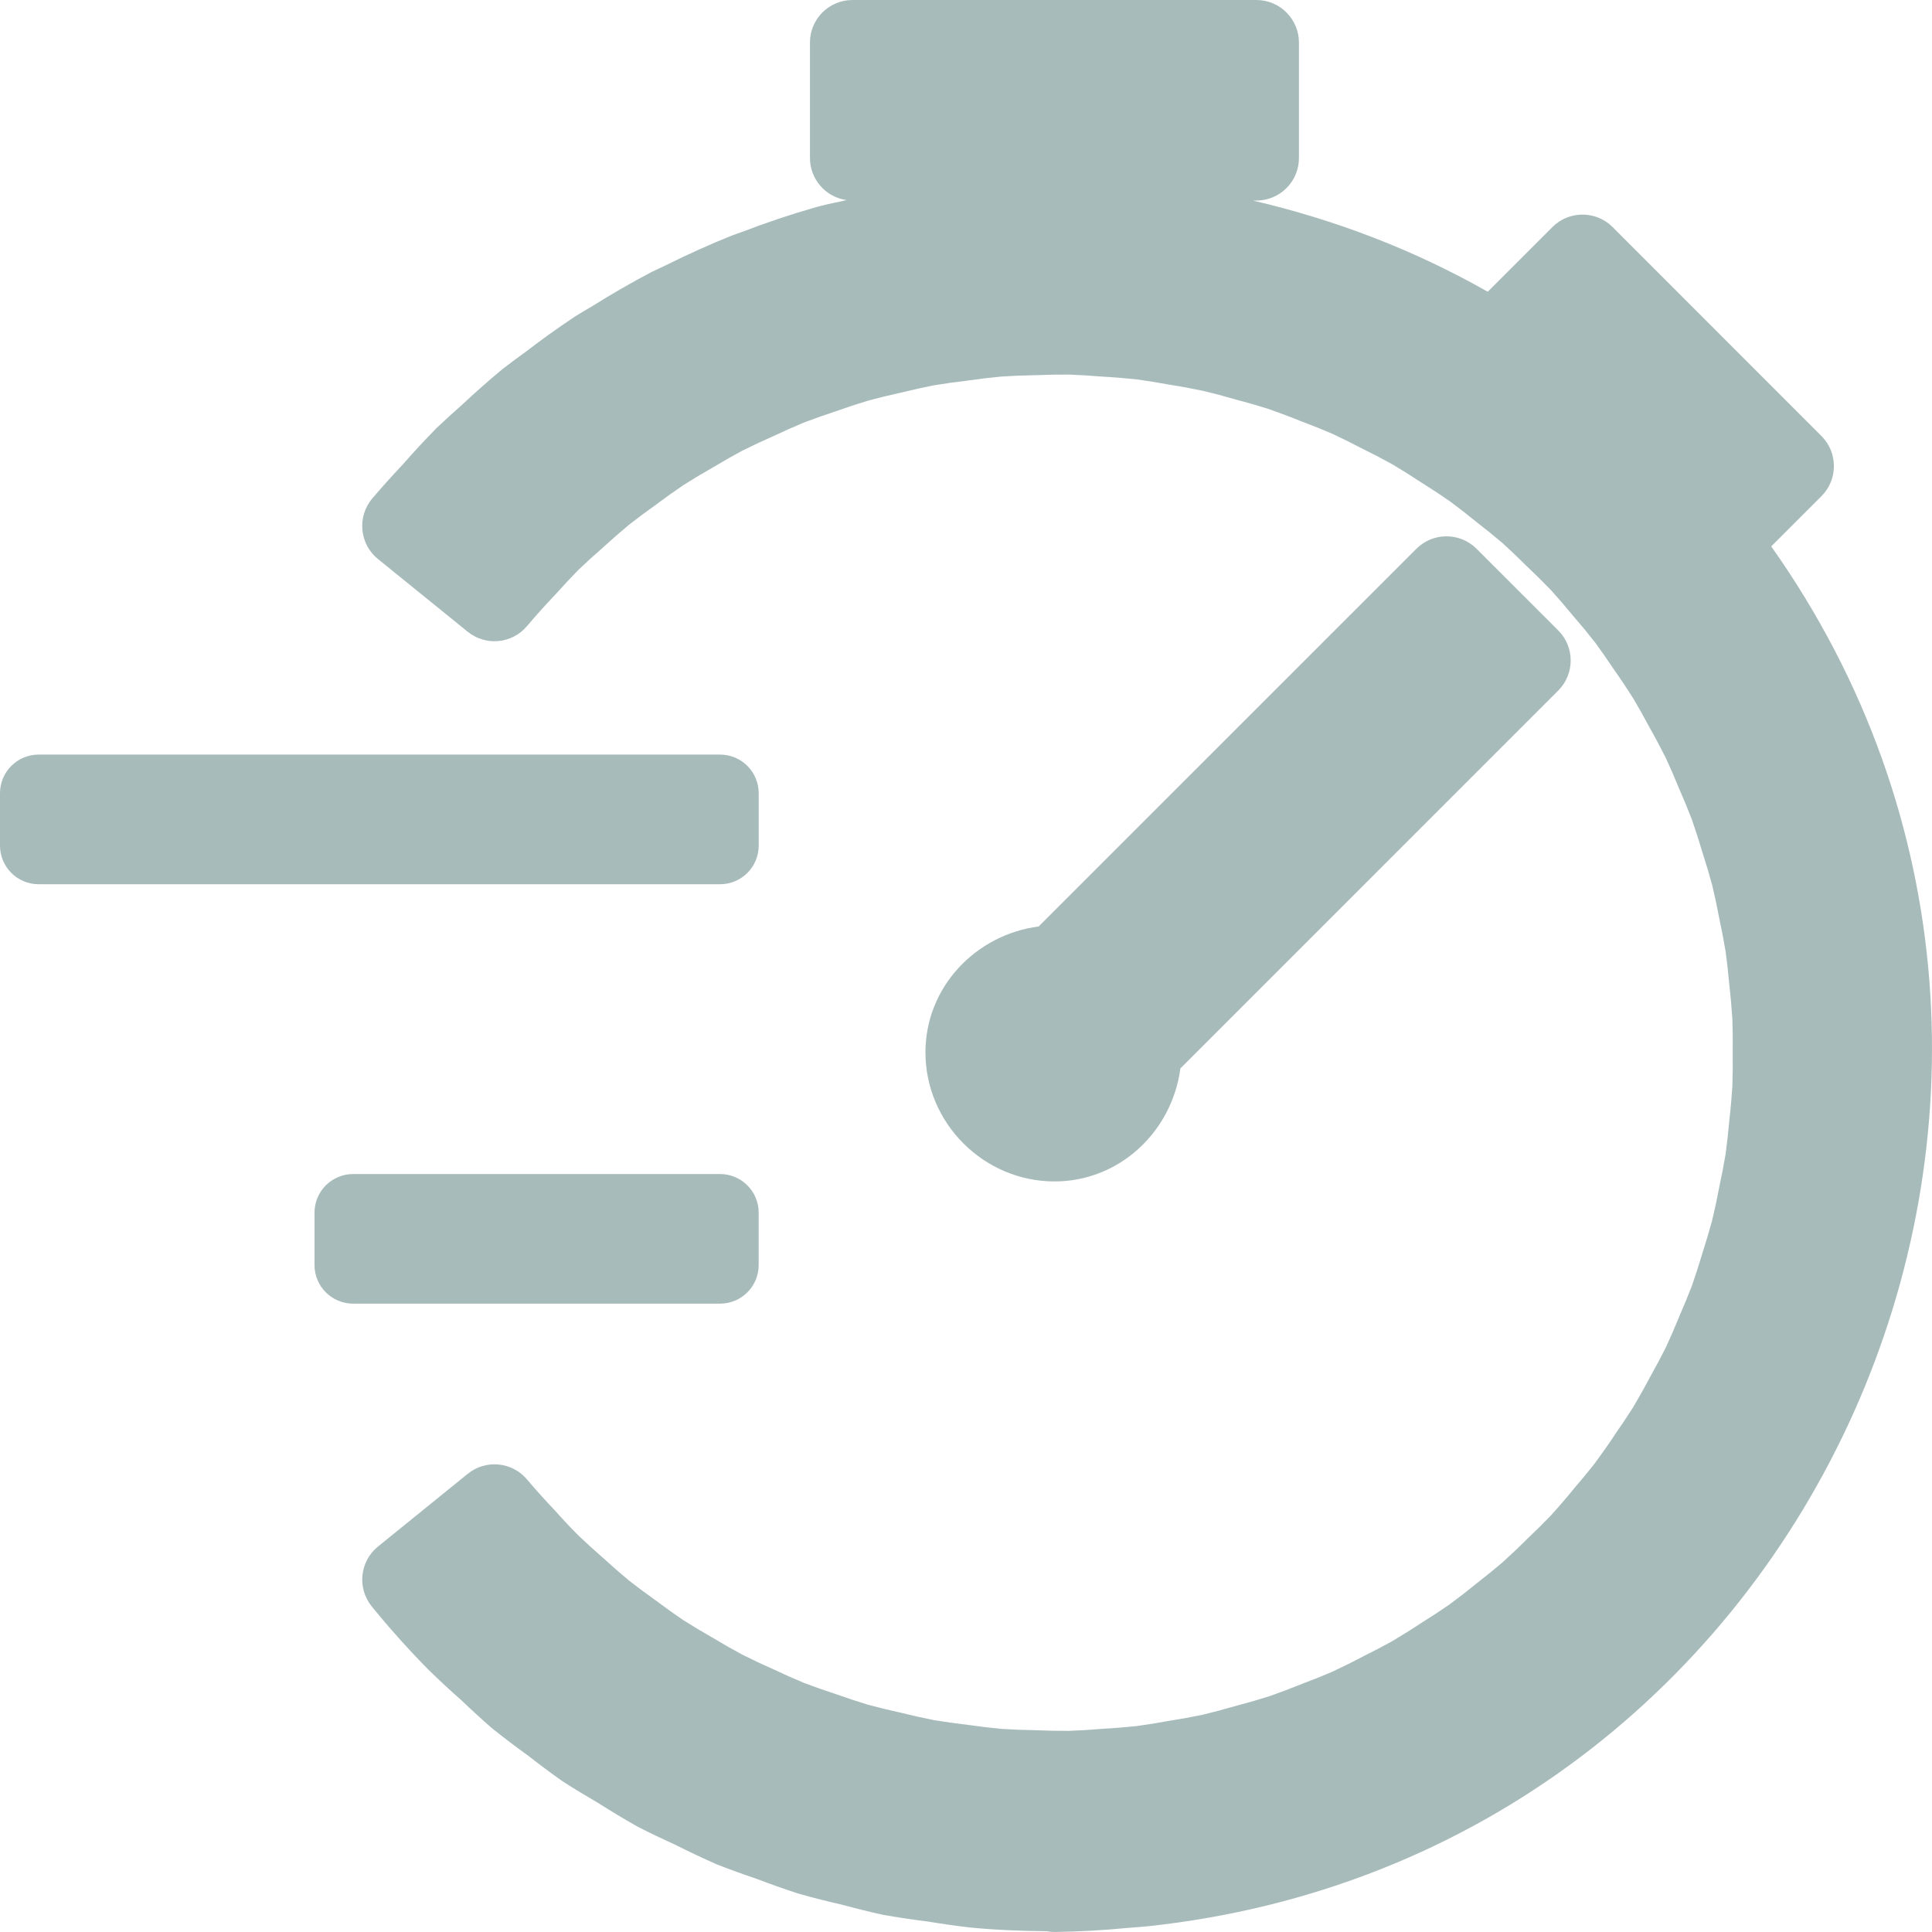 <?xml version="1.0" encoding="UTF-8" standalone="no"?>
<svg
   xmlns:dc="http://purl.org/dc/elements/1.1/"
   xmlns:cc="http://creativecommons.org/ns#"
   xmlns:rdf="http://www.w3.org/1999/02/22-rdf-syntax-ns#"
   xmlns:svg="http://www.w3.org/2000/svg"
   xmlns="http://www.w3.org/2000/svg"
   xmlns:xlink="http://www.w3.org/1999/xlink"
   xmlns:sodipodi="http://sodipodi.sourceforge.net/DTD/sodipodi-0.dtd"
   xmlns:inkscape="http://www.inkscape.org/namespaces/inkscape"
   id="Layer_1"
   data-name="Layer 1"
   viewBox="0 0 100 100"
   version="1.1"
   sodipodi:docname="favicon.svg"
   width="100"
   height="100"
   inkscape:version="0.92.4 (5da689c313, 2019-01-14)"
   inkscape:export-filename="E:\Personal\Dropbox\racetime.gg\icon-180x180.png"
   inkscape:export-xdpi="79.690002"
   inkscape:export-ydpi="79.690002">
  <sodipodi:namedview
     pagecolor="#ffffff"
     bordercolor="#666666"
     borderopacity="1"
     objecttolerance="10"
     gridtolerance="10"
     guidetolerance="10"
     inkscape:pageopacity="0"
     inkscape:pageshadow="2"
     inkscape:window-width="1560"
     inkscape:window-height="802"
     id="namedview255"
     showgrid="false"
     inkscape:zoom="3.337544"
     inkscape:cx="38.209619"
     inkscape:cy="46.558267"
     inkscape:window-x="2009"
     inkscape:window-y="66"
     inkscape:window-maximized="0"
     inkscape:current-layer="Layer_1" />
  <defs
     id="defs4">
    <linearGradient
       inkscape:collect="always"
       id="linearGradient5231">
      <stop
         style="stop-color:#becccc;stop-opacity:1;"
         offset="0"
         id="stop5227" />
      <stop
         id="stop5235"
         offset="0.5"
         style="stop-color:#eeeeee;stop-opacity:1" />
      <stop
         style="stop-color:#becccc;stop-opacity:1"
         offset="1"
         id="stop5229" />
    </linearGradient>
    <style
       id="style2">.cls-1{fill:#fff;}</style>
    <linearGradient
       inkscape:collect="always"
       xlink:href="#linearGradient5231"
       id="linearGradient5237"
       gradientUnits="userSpaceOnUse"
       x1="27.732"
       y1="98.008"
       x2="174.288"
       y2="98.008" />
  </defs>
  <path
     style="fill:#a8bbbb;fill-opacity:1;stroke:none;stroke-width:4.403;stroke-linecap:round;stroke-linejoin:round;stroke-miterlimit:4;stroke-dasharray:none;stroke-opacity:1;paint-order:stroke fill markers"
     d="M 44.125,2.4292684e-4 C 42.909,3.6402684e-4 41.923,0.986 41.923,2.202 v 5.977 c 0.001,1.097 0.81,2.026 1.896,2.178 -0.432,0.106 -0.872,0.176 -1.301,0.295 l 0.071,-0.019 c -0.089,0.022 -0.178,0.045 -0.267,0.067 -0.024,0.006 -0.049,0.012 -0.073,0.019 -1.298,0.371 -2.578,0.799 -3.838,1.284 -0.15,0.053 -0.3,0.105 -0.449,0.159 -0.024,0.008 -0.047,0.017 -0.071,0.026 -1.155,0.463 -2.291,0.975 -3.404,1.531 -0.243,0.112 -0.484,0.225 -0.725,0.342 -0.022,0.011 -0.045,0.023 -0.067,0.034 -1.019,0.537 -2.016,1.11 -2.991,1.722 -0.308,0.18 -0.614,0.363 -0.918,0.55 -0.022,0.014 -0.043,0.028 -0.065,0.043 -0.857,0.572 -1.695,1.171 -2.511,1.8 -0.393,0.283 -0.782,0.571 -1.165,0.866 -0.021,0.016 -0.042,0.033 -0.062,0.049 -0.71,0.589 -1.4,1.201 -2.073,1.832 -0.437,0.385 -0.868,0.775 -1.29,1.176 -0.019,0.018 -0.038,0.037 -0.056,0.056 -0.597,0.609 -1.176,1.234 -1.737,1.875 -0.533,0.565 -1.052,1.141 -1.555,1.733 -0.801,0.942 -0.67,2.358 0.29,3.137 l 4.646,3.765 c 0.932,0.755 2.297,0.625 3.07,-0.292 0.464,-0.55 0.944,-1.085 1.441,-1.606 0.018,-0.018 0.035,-0.036 0.052,-0.054 0.377,-0.423 0.764,-0.838 1.161,-1.243 0.004,-0.004 0.009,-0.009 0.013,-0.013 0.415,-0.397 0.841,-0.785 1.275,-1.161 0.015,-0.013 0.03,-0.027 0.045,-0.041 0.418,-0.383 0.846,-0.756 1.281,-1.118 0.004,-0.003 0.007,-0.006 0.011,-0.009 0.463,-0.363 0.936,-0.714 1.417,-1.054 0.017,-0.012 0.033,-0.024 0.049,-0.037 0.443,-0.331 0.893,-0.651 1.35,-0.961 0.506,-0.321 1.02,-0.63 1.542,-0.925 0.018,-0.01 0.036,-0.02 0.054,-0.03 0.469,-0.283 0.946,-0.555 1.428,-0.815 0.52,-0.26 1.046,-0.508 1.578,-0.742 0.019,-0.008 0.039,-0.017 0.058,-0.026 0.522,-0.248 1.051,-0.481 1.585,-0.703 0.526,-0.2 1.054,-0.388 1.589,-0.563 0.019,-0.006 0.039,-0.013 0.058,-0.019 0.545,-0.195 1.095,-0.376 1.649,-0.544 0.57,-0.155 1.143,-0.296 1.72,-0.421 0.02,-0.004 0.04,-0.008 0.06,-0.013 0.542,-0.134 1.088,-0.255 1.636,-0.363 0.583,-0.097 1.168,-0.18 1.754,-0.247 0.021,-0.003 0.042,-0.005 0.062,-0.009 0.558,-0.08 1.118,-0.147 1.679,-0.2 0.567,-0.037 1.135,-0.06 1.703,-0.069 0.021,2.94e-4 0.042,2.94e-4 0.062,0 0.585,-0.025 1.171,-0.036 1.757,-0.032 0.543,0.021 1.086,0.053 1.628,0.099 0.021,0.002 0.043,0.003 0.065,0.004 0.607,0.033 1.212,0.084 1.817,0.148 0.531,0.074 1.06,0.158 1.587,0.256 0.021,0.004 0.042,0.007 0.062,0.011 0.597,0.093 1.193,0.203 1.785,0.327 0.547,0.132 1.09,0.276 1.63,0.434 0.021,0.006 0.043,0.012 0.065,0.017 0.552,0.144 1.1,0.302 1.645,0.473 0.005,0.002 0.01,0.005 0.015,0.006 0.561,0.196 1.118,0.404 1.668,0.628 0.021,0.008 0.041,0.016 0.062,0.024 0.531,0.198 1.055,0.409 1.576,0.632 0.003,0.001 0.006,0.003 0.009,0.004 0.51,0.238 1.014,0.488 1.512,0.75 0.019,0.01 0.037,0.019 0.056,0.028 0.523,0.256 1.039,0.526 1.548,0.808 0.487,0.29 0.968,0.592 1.441,0.905 0.018,0.012 0.036,0.023 0.054,0.034 0.494,0.307 0.98,0.627 1.458,0.959 0.005,0.004 0.01,0.007 0.015,0.011 0.45,0.333 0.893,0.676 1.327,1.03 0.016,0.013 0.031,0.026 0.047,0.039 0.46,0.354 0.912,0.72 1.355,1.097 0.414,0.376 0.819,0.763 1.215,1.159 0.016,0.015 0.031,0.03 0.047,0.045 0.429,0.403 0.848,0.818 1.256,1.243 0.369,0.409 0.728,0.826 1.077,1.251 0.013,0.017 0.027,0.033 0.041,0.049 0.397,0.456 0.782,0.922 1.155,1.398 0.32,0.437 0.629,0.88 0.929,1.331 0.012,0.018 0.024,0.036 0.037,0.054 0.349,0.493 0.683,0.997 1.006,1.507 0.28,0.474 0.551,0.952 0.808,1.438 0.01,0.019 0.02,0.037 0.03,0.056 0.295,0.519 0.575,1.047 0.843,1.58 0.242,0.522 0.472,1.049 0.688,1.582 0.008,0.02 0.017,0.04 0.026,0.06 0.226,0.514 0.439,1.033 0.641,1.557 0.19,0.546 0.368,1.096 0.531,1.651 0.006,0.021 0.013,0.042 0.019,0.062 0.18,0.552 0.344,1.108 0.497,1.668 0.131,0.55 0.251,1.104 0.355,1.66 0.004,0.022 0.008,0.043 0.013,0.065 0.124,0.57 0.233,1.143 0.329,1.718 0.077,0.564 0.14,1.129 0.189,1.696 0.002,0.02 0.004,0.04 0.006,0.06 0.067,0.581 0.117,1.165 0.155,1.748 0.019,0.568 0.025,1.136 0.017,1.705 -2.94e-4,0.021 -2.94e-4,0.042 0,0.062 0.008,0.568 0.002,1.137 -0.017,1.705 -0.038,0.582 -0.088,1.164 -0.155,1.744 -0.002,0.021 -0.005,0.042 -0.006,0.062 -0.049,0.569 -0.113,1.135 -0.189,1.701 -0.093,0.558 -0.2,1.113 -0.32,1.666 -0.004,0.02 -0.007,0.04 -0.011,0.06 -0.109,0.579 -0.232,1.156 -0.37,1.729 -0.146,0.538 -0.306,1.072 -0.477,1.602 -0.006,0.019 -0.012,0.039 -0.017,0.058 -0.167,0.569 -0.349,1.133 -0.544,1.692 -0.199,0.52 -0.413,1.036 -0.636,1.546 -0.008,0.02 -0.016,0.04 -0.024,0.06 -0.22,0.544 -0.454,1.08 -0.701,1.613 -0.25,0.497 -0.511,0.988 -0.785,1.473 -0.011,0.019 -0.022,0.039 -0.032,0.058 -0.277,0.527 -0.569,1.046 -0.873,1.559 -0.288,0.453 -0.584,0.898 -0.892,1.337 -0.012,0.017 -0.023,0.034 -0.034,0.052 -0.341,0.517 -0.698,1.024 -1.066,1.522 -0.324,0.412 -0.657,0.816 -1,1.213 -0.014,0.016 -0.027,0.033 -0.041,0.049 -0.395,0.485 -0.803,0.96 -1.223,1.423 -0.375,0.389 -0.758,0.77 -1.15,1.142 -0.016,0.014 -0.032,0.028 -0.047,0.043 -0.426,0.427 -0.864,0.842 -1.312,1.247 -0.422,0.359 -0.853,0.71 -1.292,1.049 -0.016,0.013 -0.032,0.026 -0.047,0.039 -0.46,0.376 -0.93,0.74 -1.408,1.092 -0.456,0.315 -0.921,0.619 -1.391,0.912 -0.018,0.011 -0.036,0.023 -0.054,0.034 -0.499,0.331 -1.009,0.649 -1.524,0.955 -0.003,0.002 -0.005,0.005 -0.009,0.006 -0.472,0.26 -0.951,0.51 -1.434,0.748 -0.019,0.01 -0.037,0.02 -0.056,0.03 -0.528,0.28 -1.064,0.545 -1.606,0.798 -0.52,0.222 -1.046,0.433 -1.576,0.63 -0.02,0.008 -0.04,0.015 -0.06,0.024 -0.53,0.215 -1.066,0.417 -1.606,0.606 -0.569,0.18 -1.141,0.346 -1.718,0.497 -0.022,0.005 -0.043,0.011 -0.065,0.017 -0.539,0.158 -1.084,0.302 -1.63,0.434 -0.004,0.001 -0.009,0.003 -0.013,0.004 -0.579,0.121 -1.16,0.227 -1.744,0.318 -0.021,0.003 -0.042,0.007 -0.062,0.011 -0.541,0.1 -1.083,0.188 -1.628,0.262 -0.594,0.063 -1.189,0.111 -1.785,0.144 -0.021,0.001 -0.042,0.003 -0.062,0.004 -0.554,0.047 -1.11,0.081 -1.666,0.101 -0.578,0.002 -1.156,-0.009 -1.733,-0.034 -0.021,-0.001 -0.043,-0.002 -0.065,-0.002 -0.563,-0.008 -1.127,-0.031 -1.692,-0.067 -0.567,-0.054 -1.133,-0.121 -1.696,-0.202 -0.021,-0.003 -0.043,-0.006 -0.065,-0.009 -0.586,-0.067 -1.169,-0.149 -1.75,-0.245 -0.55,-0.109 -1.098,-0.232 -1.643,-0.368 -0.021,-0.005 -0.043,-0.01 -0.065,-0.015 -0.566,-0.123 -1.129,-0.26 -1.688,-0.411 -0.549,-0.166 -1.094,-0.347 -1.634,-0.54 -0.02,-0.007 -0.04,-0.013 -0.06,-0.019 -0.547,-0.178 -1.09,-0.37 -1.628,-0.574 -0.535,-0.223 -1.064,-0.458 -1.587,-0.707 -0.019,-0.009 -0.039,-0.017 -0.058,-0.026 -0.523,-0.23 -1.039,-0.476 -1.55,-0.731 -0.508,-0.274 -1.011,-0.561 -1.505,-0.86 -0.018,-0.011 -0.037,-0.022 -0.056,-0.032 -0.501,-0.283 -0.995,-0.58 -1.481,-0.888 -0.005,-0.003 -0.01,-0.005 -0.015,-0.009 -0.472,-0.32 -0.935,-0.652 -1.391,-0.996 -0.018,-0.013 -0.036,-0.026 -0.054,-0.039 -0.46,-0.325 -0.911,-0.662 -1.355,-1.008 -0.46,-0.382 -0.909,-0.774 -1.348,-1.178 -0.016,-0.014 -0.031,-0.027 -0.047,-0.041 -0.407,-0.354 -0.807,-0.718 -1.198,-1.09 l -0.013,-0.013 C 29.525,79.063 29.113,78.623 28.713,78.172 c -0.017,-0.019 -0.034,-0.038 -0.052,-0.056 -0.476,-0.5 -0.937,-1.014 -1.383,-1.542 -0.773,-0.916 -2.137,-1.045 -3.068,-0.29 l -4.646,3.765 c -0.945,0.766 -1.089,2.154 -0.323,3.098 0.917,1.13 1.888,2.214 2.909,3.251 0.01,0.01 0.02,0.02 0.03,0.03 0.575,0.562 1.165,1.108 1.77,1.638 l -0.073,-0.065 c 0.506,0.486 1.024,0.959 1.552,1.421 0.025,0.021 0.05,0.042 0.075,0.062 0.599,0.479 1.209,0.941 1.832,1.389 0.572,0.447 1.153,0.882 1.746,1.301 0.027,0.019 0.054,0.036 0.082,0.054 0.566,0.364 1.142,0.713 1.724,1.051 0.014,0.009 0.029,0.017 0.043,0.026 0.013,0.008 0.026,0.016 0.039,0.024 0.65,0.412 1.308,0.81 1.978,1.189 0.027,0.016 0.054,0.031 0.082,0.045 0.617,0.315 1.244,0.614 1.875,0.901 0.02,0.01 0.04,0.018 0.06,0.028 0.009,0.004 0.017,0.009 0.026,0.013 0.676,0.339 1.359,0.664 2.051,0.97 0.029,0.013 0.059,0.025 0.088,0.037 0.668,0.261 1.343,0.504 2.023,0.733 0.713,0.272 1.431,0.528 2.157,0.763 0.028,0.009 0.057,0.018 0.086,0.026 0.717,0.201 1.439,0.383 2.165,0.548 0.705,0.191 1.413,0.368 2.126,0.525 0.031,0.006 0.063,0.012 0.095,0.017 0.753,0.131 1.508,0.244 2.266,0.338 0.709,0.117 1.419,0.22 2.133,0.303 0.015,0.001 0.03,0.003 0.045,0.004 1.31,0.127 2.625,0.179 3.941,0.191 0.147,0.028 0.297,0.041 0.447,0.039 1.239,-0.018 2.476,-0.087 3.709,-0.206 l 0.037,-0.002 c 0.33,-0.024 0.66,-0.051 0.989,-0.082 0.01,-6.6e-4 0.02,-0.001 0.03,-0.002 C 93.996,96.022 111.501,56.308 91.679,28.281 l 2.599,-2.599 c 0.859,-0.86 0.859,-2.254 0,-3.113 L 83.468,11.753 c -0.859,-0.86 -2.253,-0.861 -3.113,-0.002 l -3.35,3.35 C 73.198,12.936 69.112,11.374 64.85,10.381 h 0.181 c 1.216,-1.21e-4 2.202,-0.986 2.202,-2.202 V 2.202 C 67.232,0.986 66.246,3.6402684e-4 65.031,2.4292684e-4 Z M 74.837,27.76 c -0.572,0.008 -1.119,0.239 -1.524,0.643 l -19.553,19.551 c -3.265,0.427 -5.859,3.143 -5.859,6.517 9.25e-4,3.664 3.018,6.681 6.683,6.68 3.371,2.54e-4 6.081,-2.589 6.513,-5.85 L 80.653,35.744 c 0.861,-0.86 0.861,-2.255 0,-3.116 l -4.227,-4.225 c -0.421,-0.42 -0.994,-0.652 -1.589,-0.643 z"
     id="rect6-1"
     inkscape:connector-curvature="0"
     sodipodi:nodetypes="ccccccccccccccccccccccccccccccccccccccccccccccccccccccccccccccccccccccccccccccccccccccccccccccccccccccccccccccccccccccccccccccccccccccccccccccccccccccccccccccccccccccccccccccccccccccccccccccccccccccccccccccccccccccccccccccccccccccccccccccccccc" />
  <path
     style="fill:#a8bbbb;fill-opacity:1;stroke:none;stroke-width:4;stroke-linecap:round;stroke-linejoin:round;stroke-miterlimit:4;stroke-dasharray:none;stroke-opacity:1;paint-order:stroke fill markers"
     d="m 2,39.057 c -1.105,1.1e-4 -2,0.895 -2,2 v 2.711 c 1.10435813e-4,1.105 0.895,2 2,2 H 37.27 c 1.105,-1.1e-4 2,-0.895 2,-2 V 41.057 c -1.1e-4,-1.105 -0.895,-2 -2,-2 z M 18.279,60.768 c -1.105,1.1e-4 -2,0.895 -2,2 v 2.709 c 1.1e-4,1.105 0.895,2 2,2 h 18.99 c 1.105,-1.1e-4 2,-0.895 2,-2 v -2.709 c -1.1e-4,-1.105 -0.895,-2 -2,-2 z"
     id="rect6"
     inkscape:connector-curvature="0"
     sodipodi:nodetypes="cccccccccccccccccc" />
</svg>
